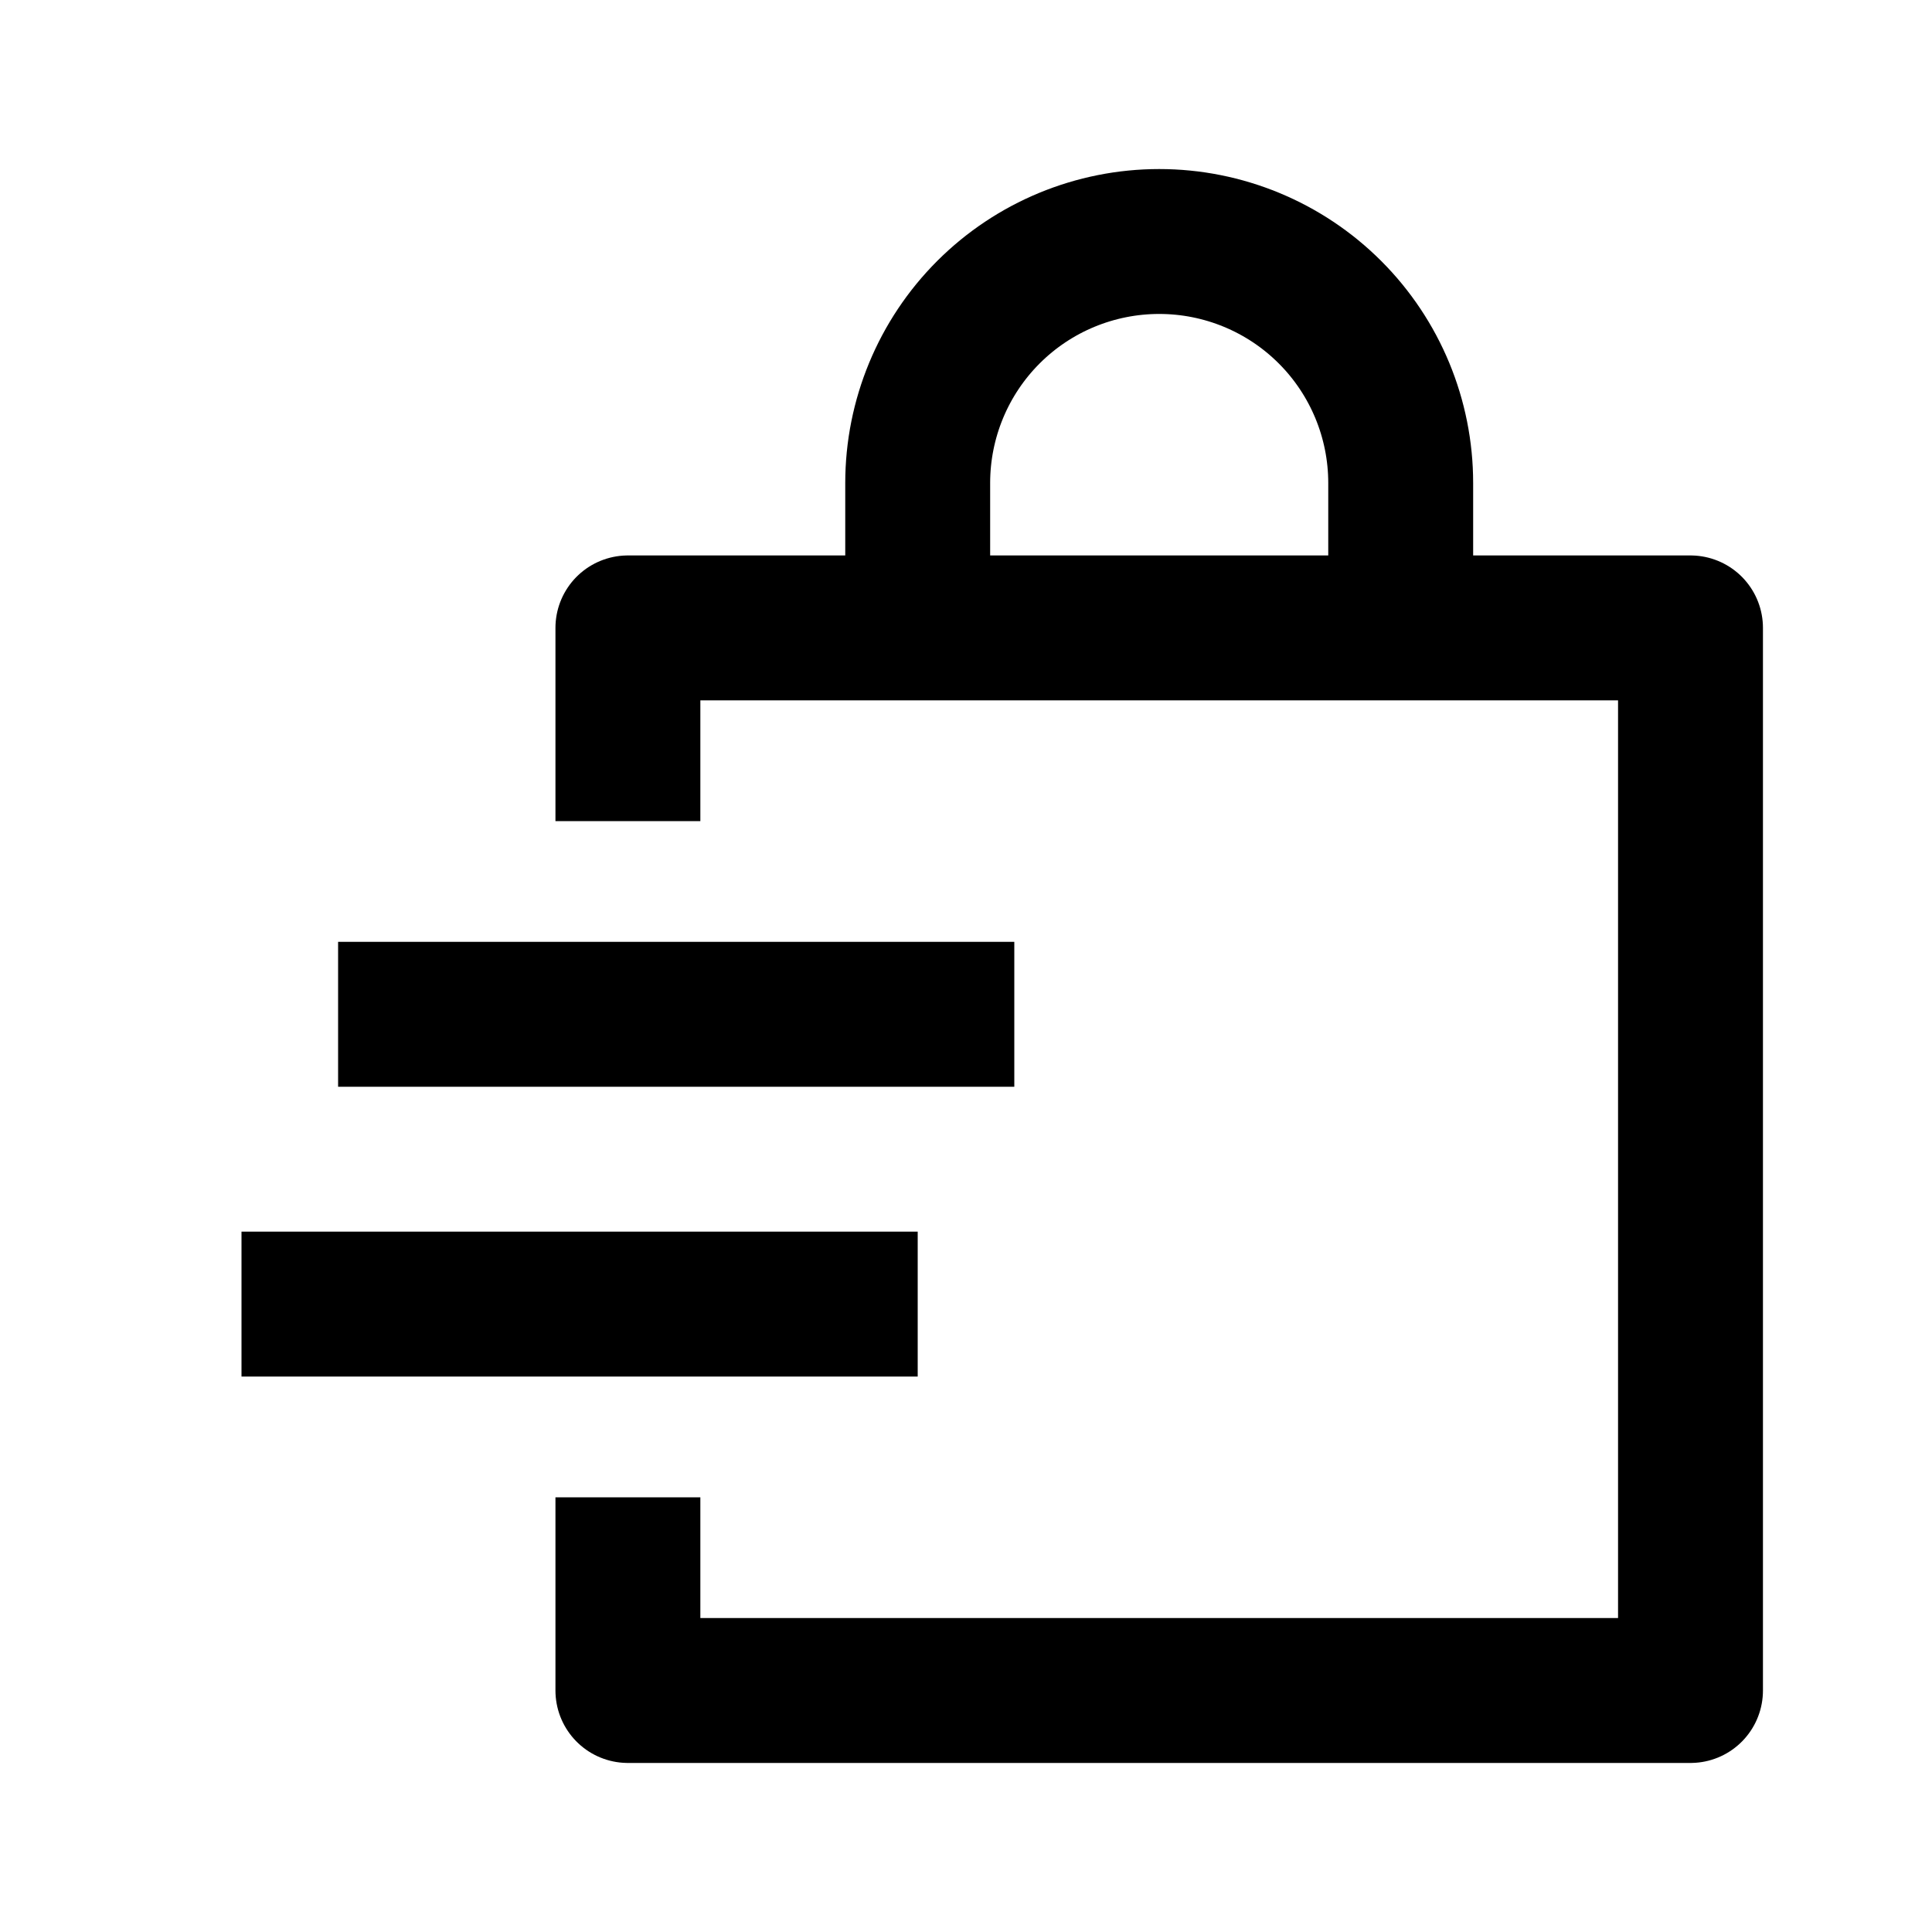 <?xml version="1.0" encoding="UTF-8"?>
<svg width="20px" height="20px" viewBox="0 0 20 20" version="1.1" xmlns="http://www.w3.org/2000/svg" xmlns:xlink="http://www.w3.org/1999/xlink">
    <title>Icons / Services / Kurierfahrten</title>
    <g id="Icons-/-Services-/-Kurierfahrten" stroke="none" stroke-width="1" fill="none" fill-rule="evenodd" stroke-linejoin="round">
        <g id="bag-delivery" transform="translate(2.5, 2.5)" stroke="#000000" stroke-width="1.5">
            <polyline id="Stroke-1" points="4 6 4 4 15 4 15 15 4 15 4 13"></polyline>
            <path d="M7,4 L7,2.5 C7,1.837 7.263,1.201 7.732,0.732 C8.201,0.263 8.837,0 9.5,0 L9.5,0 C10.163,0 10.799,0.263 11.268,0.732 C11.737,1.201 12,1.837 12,2.5 L12,4" id="Stroke-3"></path>
            <line x1="1" y1="8" x2="8" y2="8" id="Stroke-5"></line>
            <line x1="0" y1="11" x2="7" y2="11" id="Stroke-7"></line>
        </g>
    </g>
</svg>